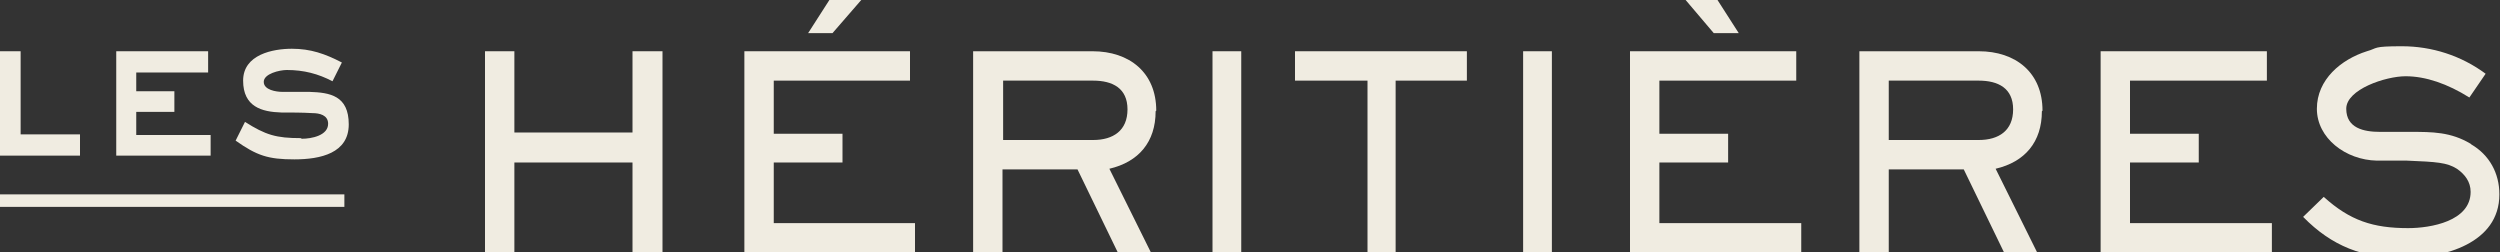 <svg viewBox="0 0 400 40.4" version="1.1" xmlns="http://www.w3.org/2000/svg" id="Calque_1">
  
  <rect x="0" y="0" width="400" height="40.4" fill="#333333" stroke="none"/>
  
  <defs>
    <style>
      .st0 {
        fill: #f0ece1;
      }
    </style>
  </defs>
  <path d="M185,17.7c0-6.1-4.3-9.5-10.2-9.5h-19.1v32.3h4.7v-13.4h12l6.5,13.4h5.3l-6.7-13.5c4.7-1.1,7.4-4.3,7.4-9.2ZM174.9,22.4h-14.4v-9.5h14.4c3.1,0,5.5,1.2,5.5,4.6s-2.3,4.9-5.5,4.9Z" class="st0"></path>
  <polygon points="119.1 40.4 146.4 40.4 146.4 35.7 123.8 35.7 123.8 26 134.8 26 134.8 21.4 123.8 21.4 123.8 12.9 145.6 12.9 145.6 8.2 119.1 8.2 119.1 40.4" class="st0"></polygon>
  <polygon points="340.8 26 351.8 26 351.8 21.4 340.8 21.4 340.8 12.9 362.7 12.9 362.7 8.2 336.1 8.2 336.1 40.4 363.5 40.4 363.5 35.7 340.8 35.7 340.8 26" class="st0"></polygon>
  <polygon points="106 40.4 106 8.2 101.2 8.2 101.2 21.2 82.3 21.2 82.3 8.2 77.6 8.2 77.6 40.4 82.3 40.4 82.3 26 101.2 26 101.2 40.4 106 40.4" class="st0"></polygon>
  <polygon points="274.8 0 269.7 0 274.2 5.3 278.2 5.3 274.8 0" class="st0"></polygon>
  <polygon points="132.7 0 129.3 5.3 133.2 5.3 137.8 0 132.7 0" class="st0"></polygon>
  <polygon points="260.8 40.4 288.2 40.4 288.2 35.7 265.5 35.7 265.5 26 276.5 26 276.5 21.4 265.5 21.4 265.5 12.9 287.4 12.9 287.4 8.2 260.8 8.2 260.8 40.4" class="st0"></polygon>
  <rect height="32.3" width="4.6" y="8.2" x="194" class="st0"></rect>
  <path d="M326.8,17.7c0-6.1-4.3-9.5-10.2-9.5h-19.1v32.3h4.7v-13.4h12l6.5,13.4h5.3l-6.7-13.5c4.7-1.1,7.4-4.3,7.4-9.2ZM316.6,22.4h-14.4v-9.5h14.4c3.1,0,5.5,1.2,5.5,4.6s-2.3,4.9-5.5,4.9Z" class="st0"></path>
  <polygon points="223.3 40.4 223.3 12.9 234.7 12.9 234.7 8.2 207.2 8.2 207.2 12.9 218.8 12.9 218.8 40.4 223.3 40.4" class="st0"></polygon>
  <rect height="32.3" width="4.6" y="8.2" x="243.7" class="st0"></rect>
  <path d="M395.3,23c-3.2-1.9-6.1-1.9-9.7-1.9h-4.8c-2.6,0-5.4-.6-5.4-3.7s6.3-5.2,9.5-5.2,6.7,1.2,10.2,3.4l2.6-3.8c-3.9-2.9-8.6-4.4-13.4-4.4s-3.8.3-5.6.8c-4.1,1.3-8,4.5-8,9.2s4.6,8.2,9.6,8.3h4.8c4.8.2,6.4.3,8,1.3,1.3.9,2.2,2.1,2.2,3.7,0,4.7-6.4,5.8-10,5.8-5.6,0-9.3-1.2-13.5-5l-3.3,3.2c4.6,4.7,9.6,6.6,16.1,6.6h0c6.3,0,15.3-2.3,15.3-10.2h0c0-3.4-1.6-6.3-4.5-8Z" class="st0"></path>
  <polygon points="12.8 21.5 3.3 21.5 3.3 8.2 -.1 8.2 -.1 24.9 12.8 24.9 12.8 21.5" class="st0"></polygon>
  <path d="M48.1,22.1c-3.9,0-5.6-.5-8.9-2.6l-1.5,3c3.4,2.4,5.2,3,9.4,3s8.7-1,8.7-5.6-3-5.1-6.3-5.2c-1.4,0-2.9,0-4.3,0-1,0-3-.3-3-1.6s2.5-1.9,3.7-1.9c2.7,0,5,.6,7.3,1.8l1.5-3c-2.7-1.4-5-2.2-8-2.2s-7.8.9-7.8,5.1,3,5,6.1,5.1c1.7,0,3.3,0,5,.1,1.1,0,2.5.3,2.5,1.7,0,1.9-2.7,2.4-4.2,2.4Z" class="st0"></path>
  <polygon points="33.7 21.6 21.8 21.6 21.8 17.9 27.9 17.9 27.9 14.6 21.8 14.6 21.8 11.6 33.3 11.6 33.3 8.2 18.6 8.2 18.6 24.9 33.7 24.9 33.7 21.6" class="st0"></polygon>
  <rect height="2" width="55.3" y="31.1" x="-.2" class="st0"></rect>
</svg>